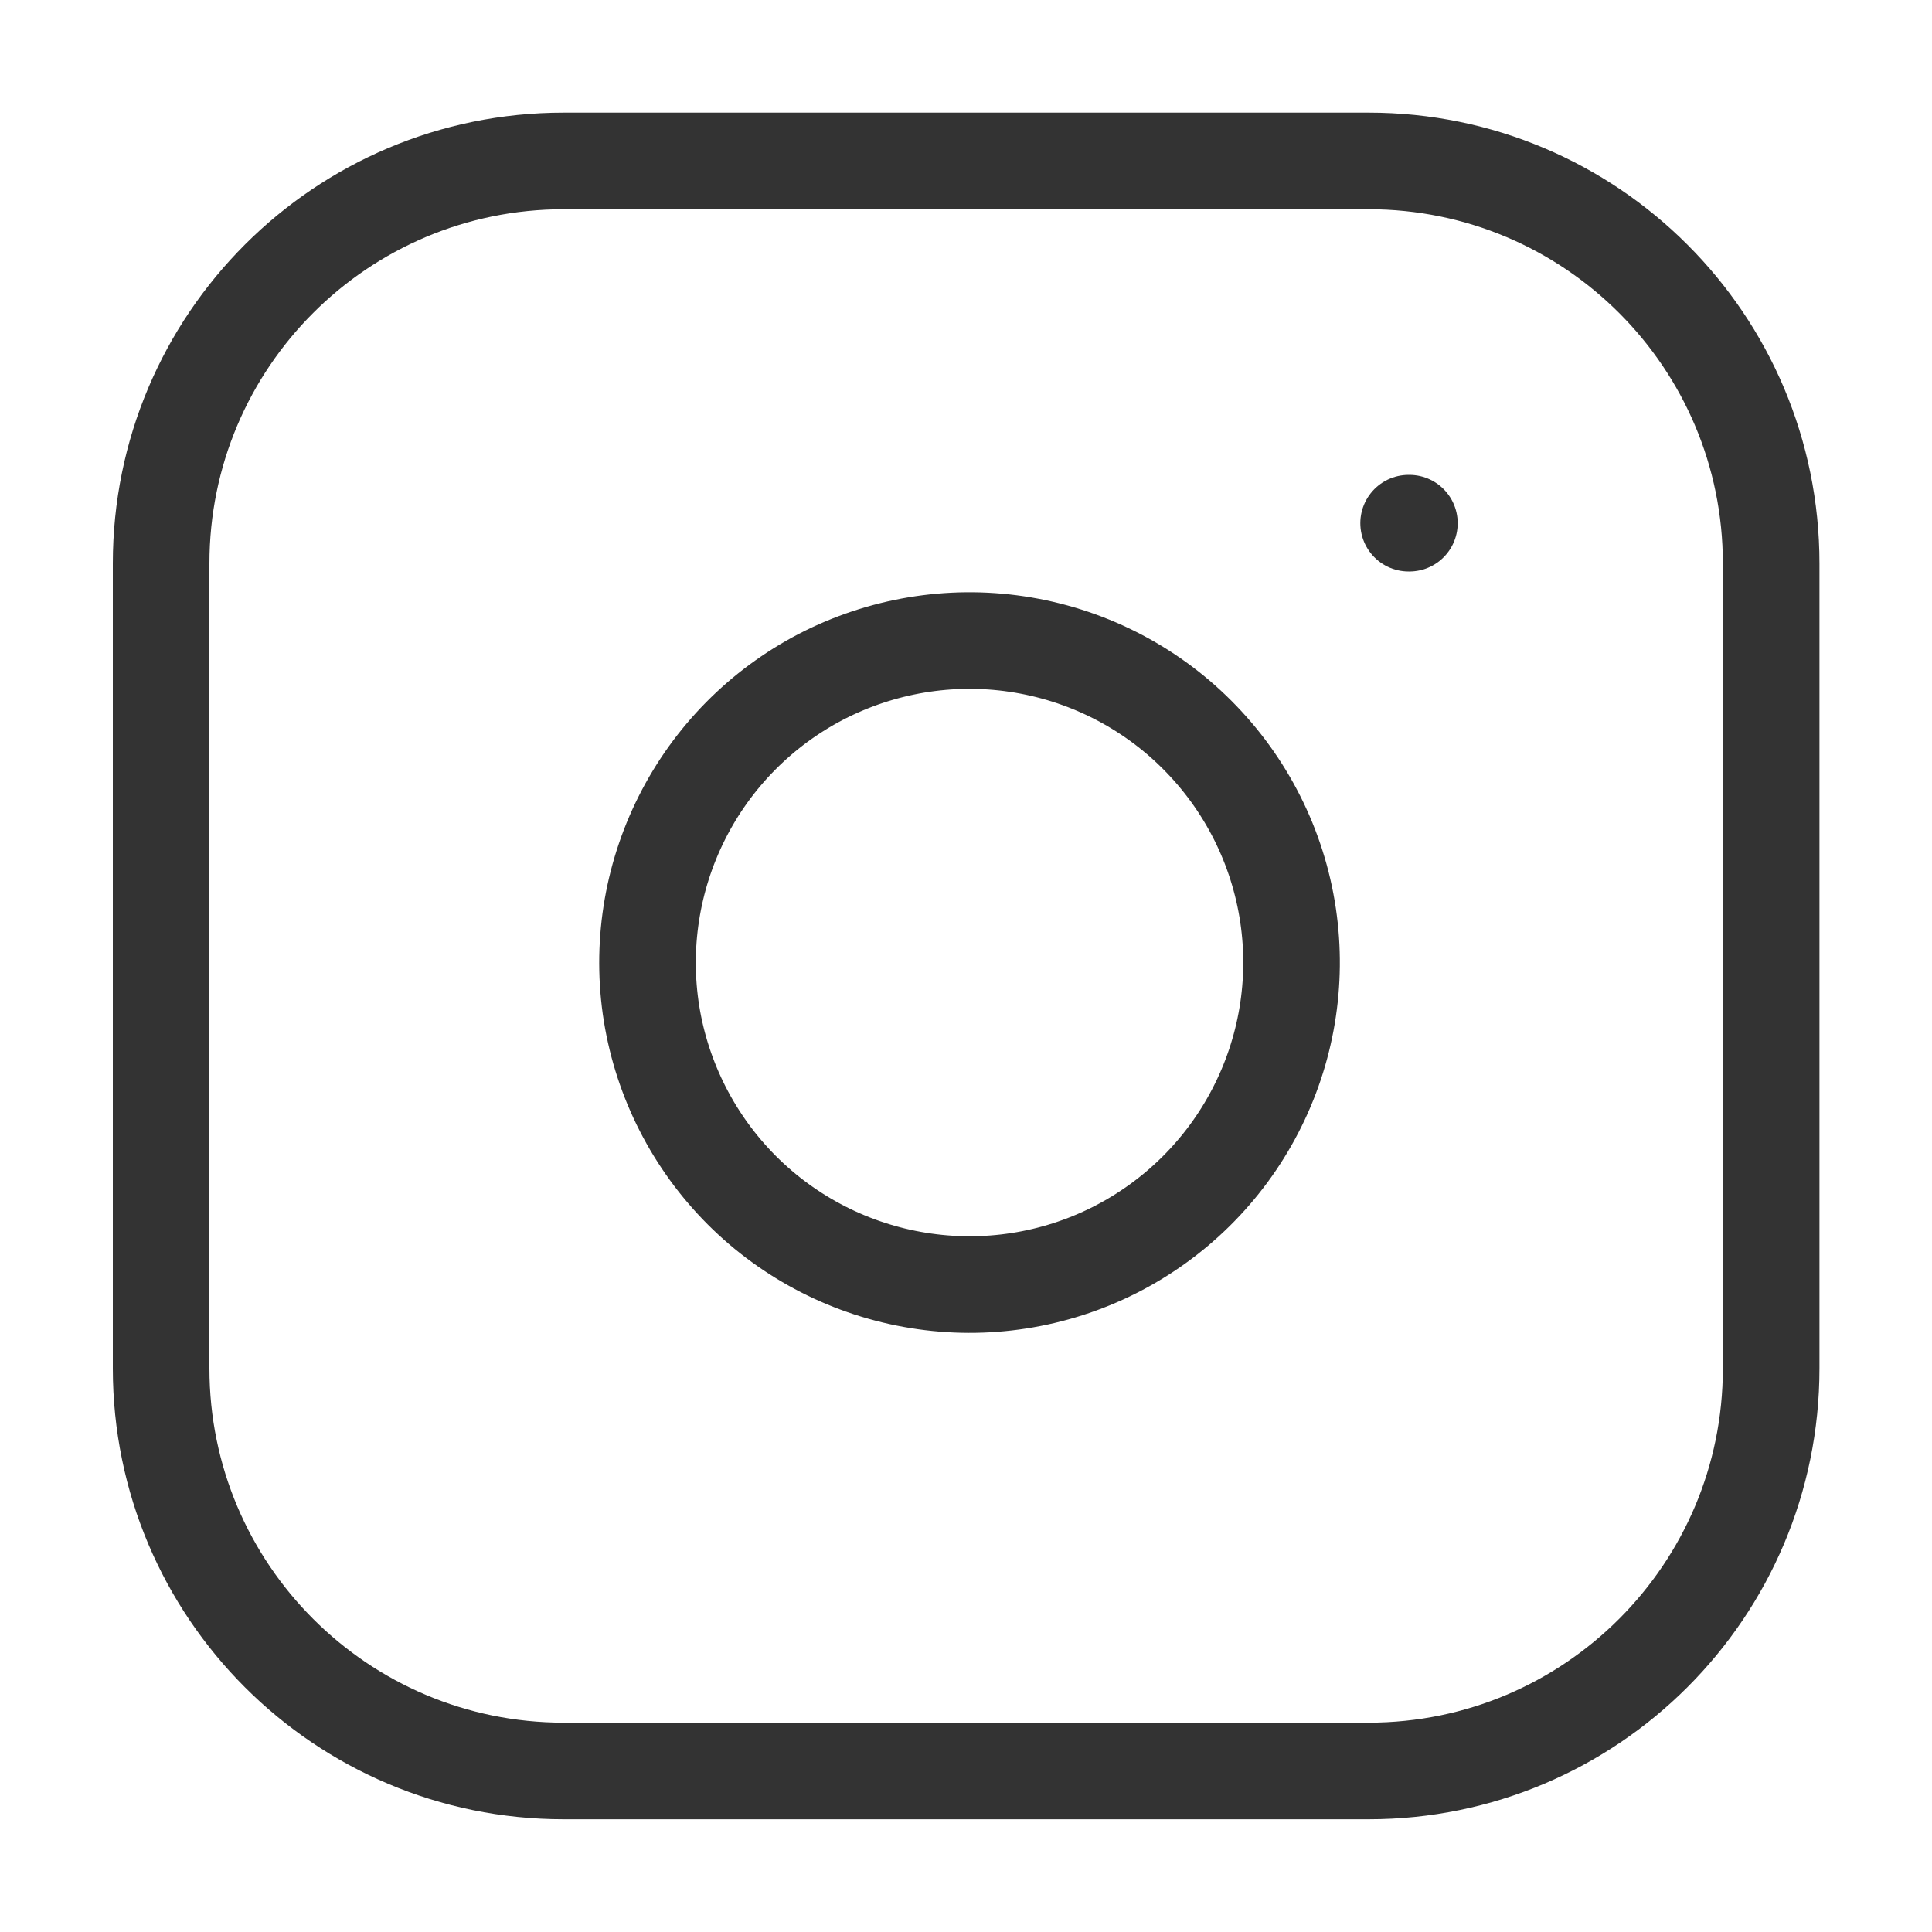 <svg width="20" height="20" viewBox="0 0 20 20" fill="none" xmlns="http://www.w3.org/2000/svg">
<path d="M14.168 1.666H5.835C3.533 1.666 1.668 3.531 1.668 5.833V14.166C1.668 16.467 3.533 18.333 5.835 18.333H14.168C16.469 18.333 18.335 16.467 18.335 14.166V5.833C18.335 3.531 16.469 1.666 14.168 1.666Z" stroke="#333333" stroke-linecap="round" stroke-linejoin="round"/>
<path d="M13.334 9.475C13.437 10.169 13.318 10.877 12.995 11.499C12.672 12.122 12.161 12.626 11.535 12.942C10.909 13.257 10.199 13.367 9.507 13.255C8.815 13.144 8.175 12.817 7.679 12.321C7.184 11.825 6.857 11.186 6.745 10.494C6.634 9.802 6.744 9.092 7.059 8.466C7.374 7.839 7.879 7.328 8.501 7.005C9.124 6.683 9.832 6.564 10.525 6.667C11.233 6.772 11.888 7.101 12.393 7.607C12.899 8.113 13.229 8.768 13.334 9.475Z" stroke="#333333" stroke-linecap="round" stroke-linejoin="round"/>
<path d="M14.582 5.416H14.59" stroke="#333333" stroke-linecap="round" stroke-linejoin="round"/>
</svg>
